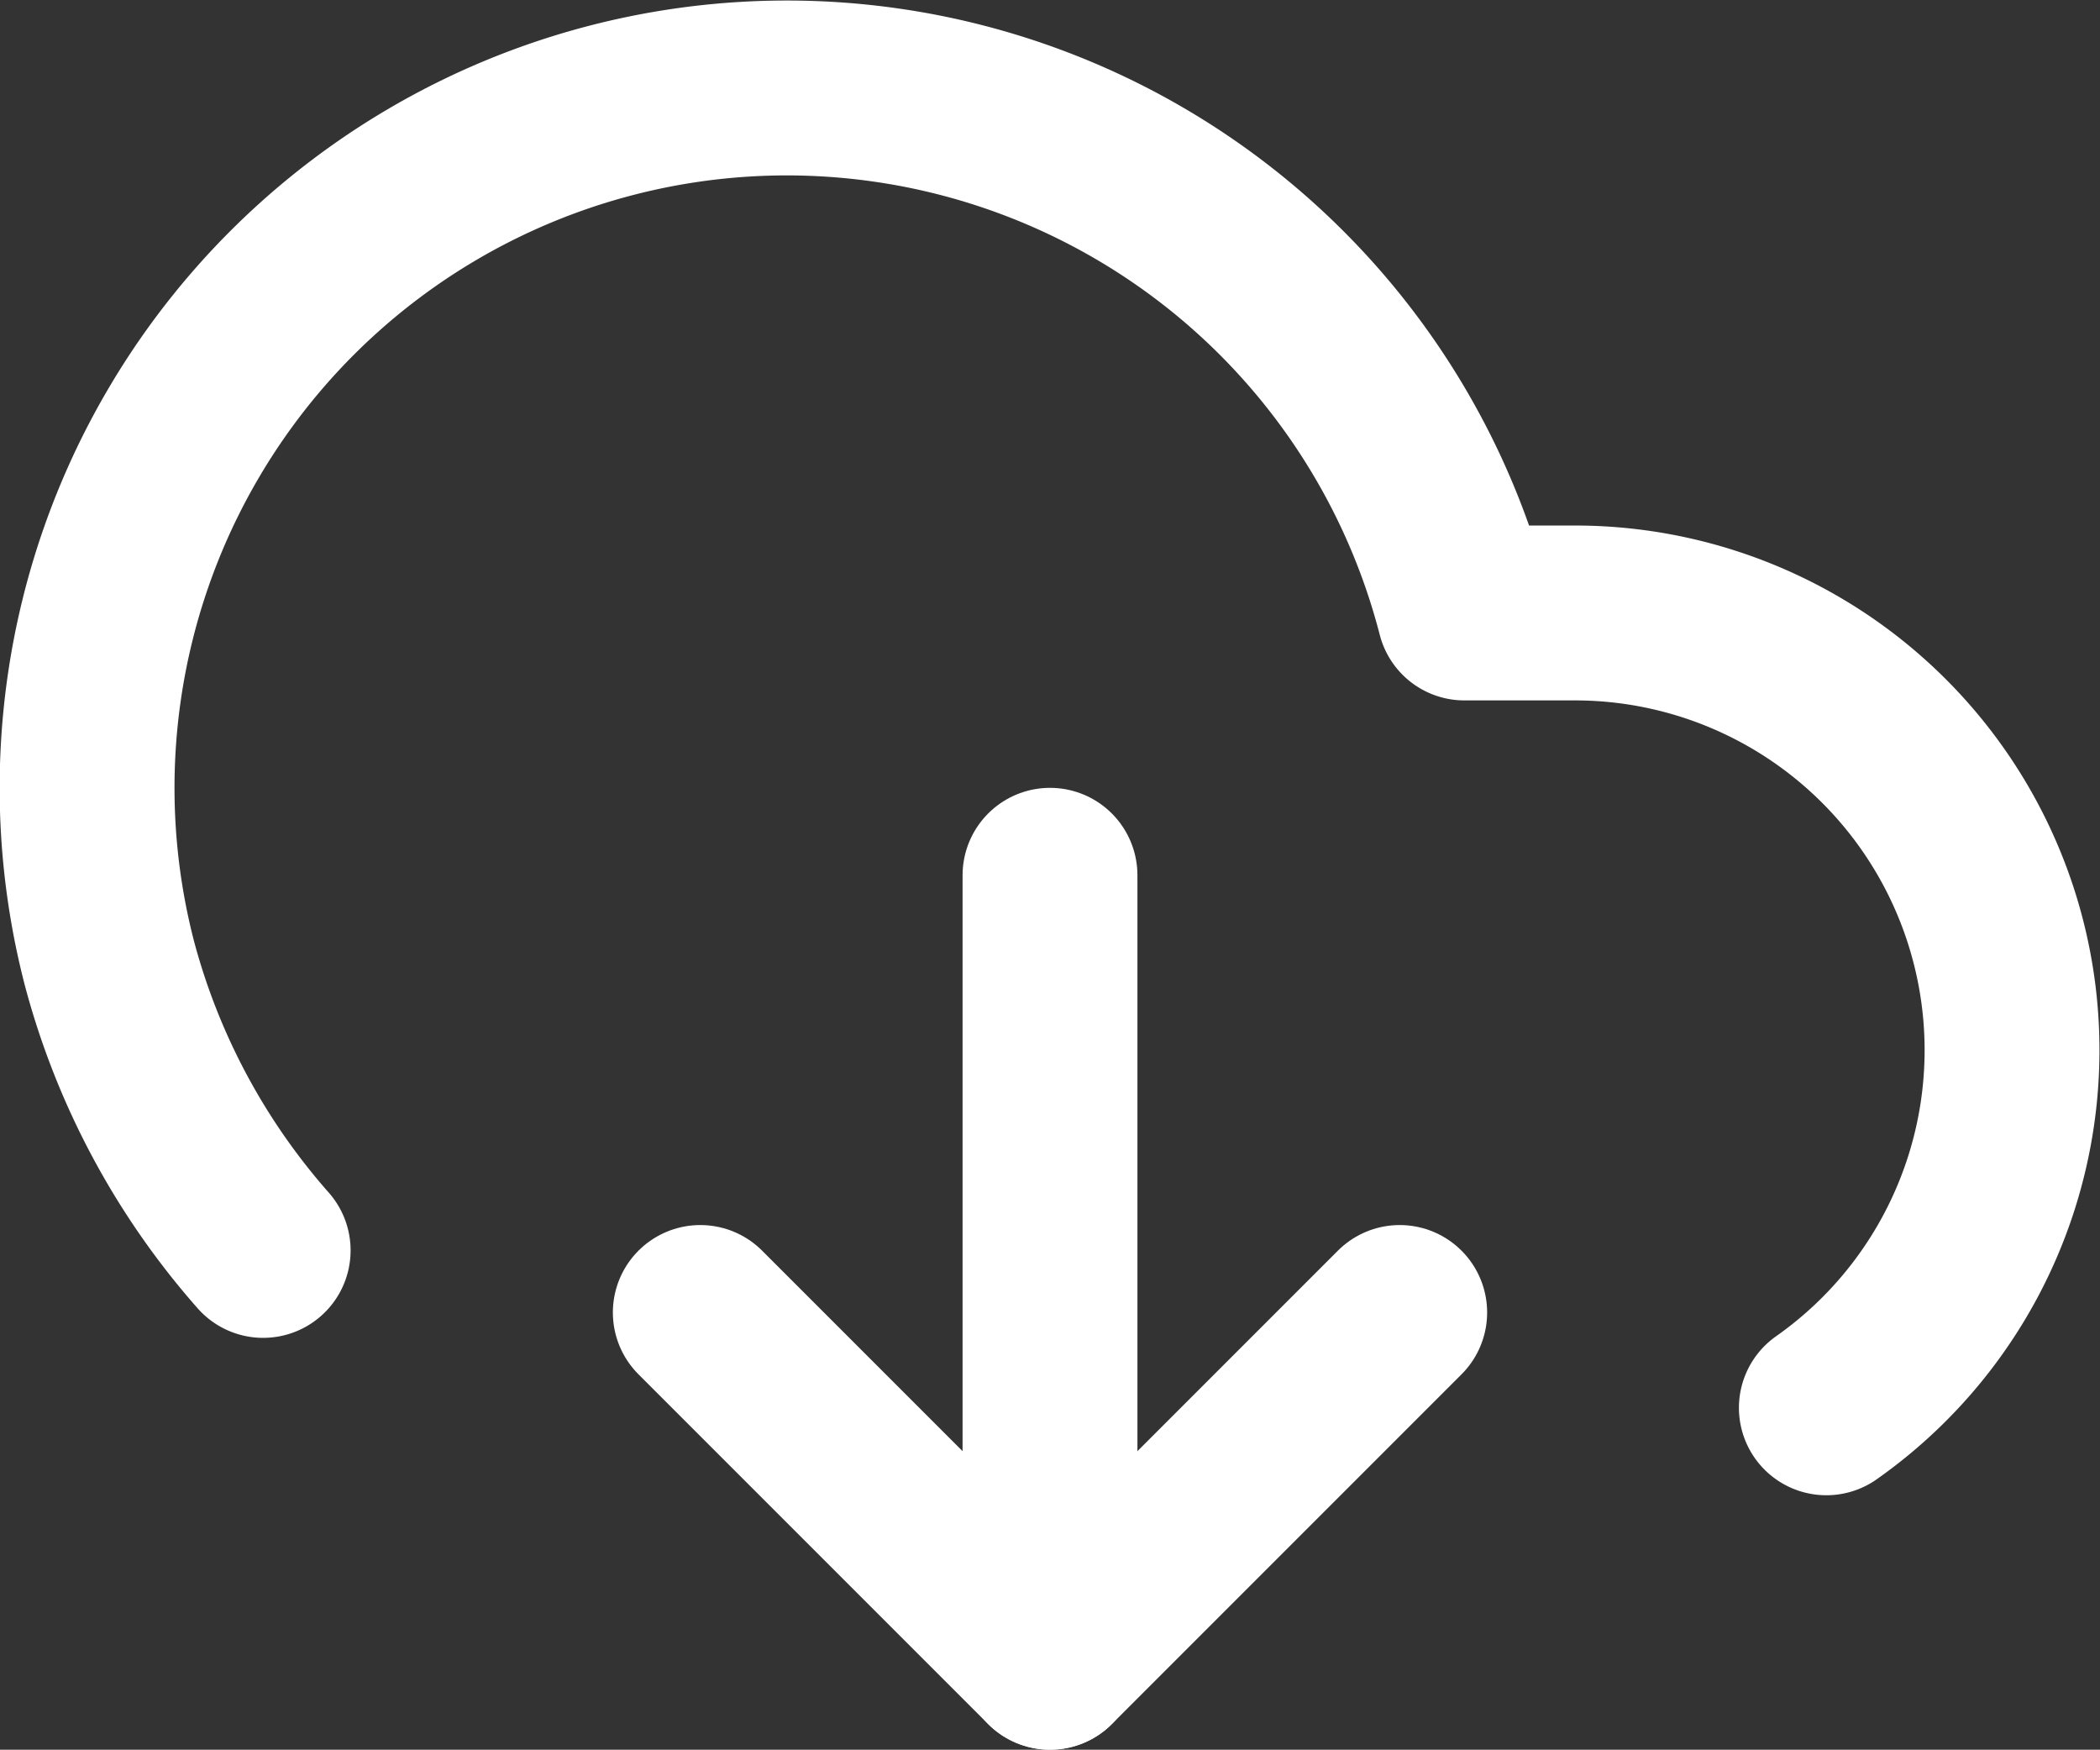 <svg id="Camada_1" data-name="Camada 1" xmlns="http://www.w3.org/2000/svg" viewBox="0 0 24.02 20.01"><rect x="0" y="0" width="24.02" height="20.01" fill="#333333" stroke="none"/><defs><style>.cls-1{fill:none;stroke:#fff;stroke-linecap:round;stroke-linejoin:round;stroke-width:2px;}</style></defs><polyline class="cls-1" points="8.01 15.01 12.01 19.01 16.01 15.01"/><line class="cls-1" x1="12.01" y1="10.01" x2="12.01" y2="19.01"/><path class="cls-1" d="M20.88,18.09A5,5,0,0,0,18,9H16.74a8,8,0,0,0-15.5,4A8.11,8.11,0,0,0,3,16.29" transform="translate(0.01 -1.99)"/></svg>